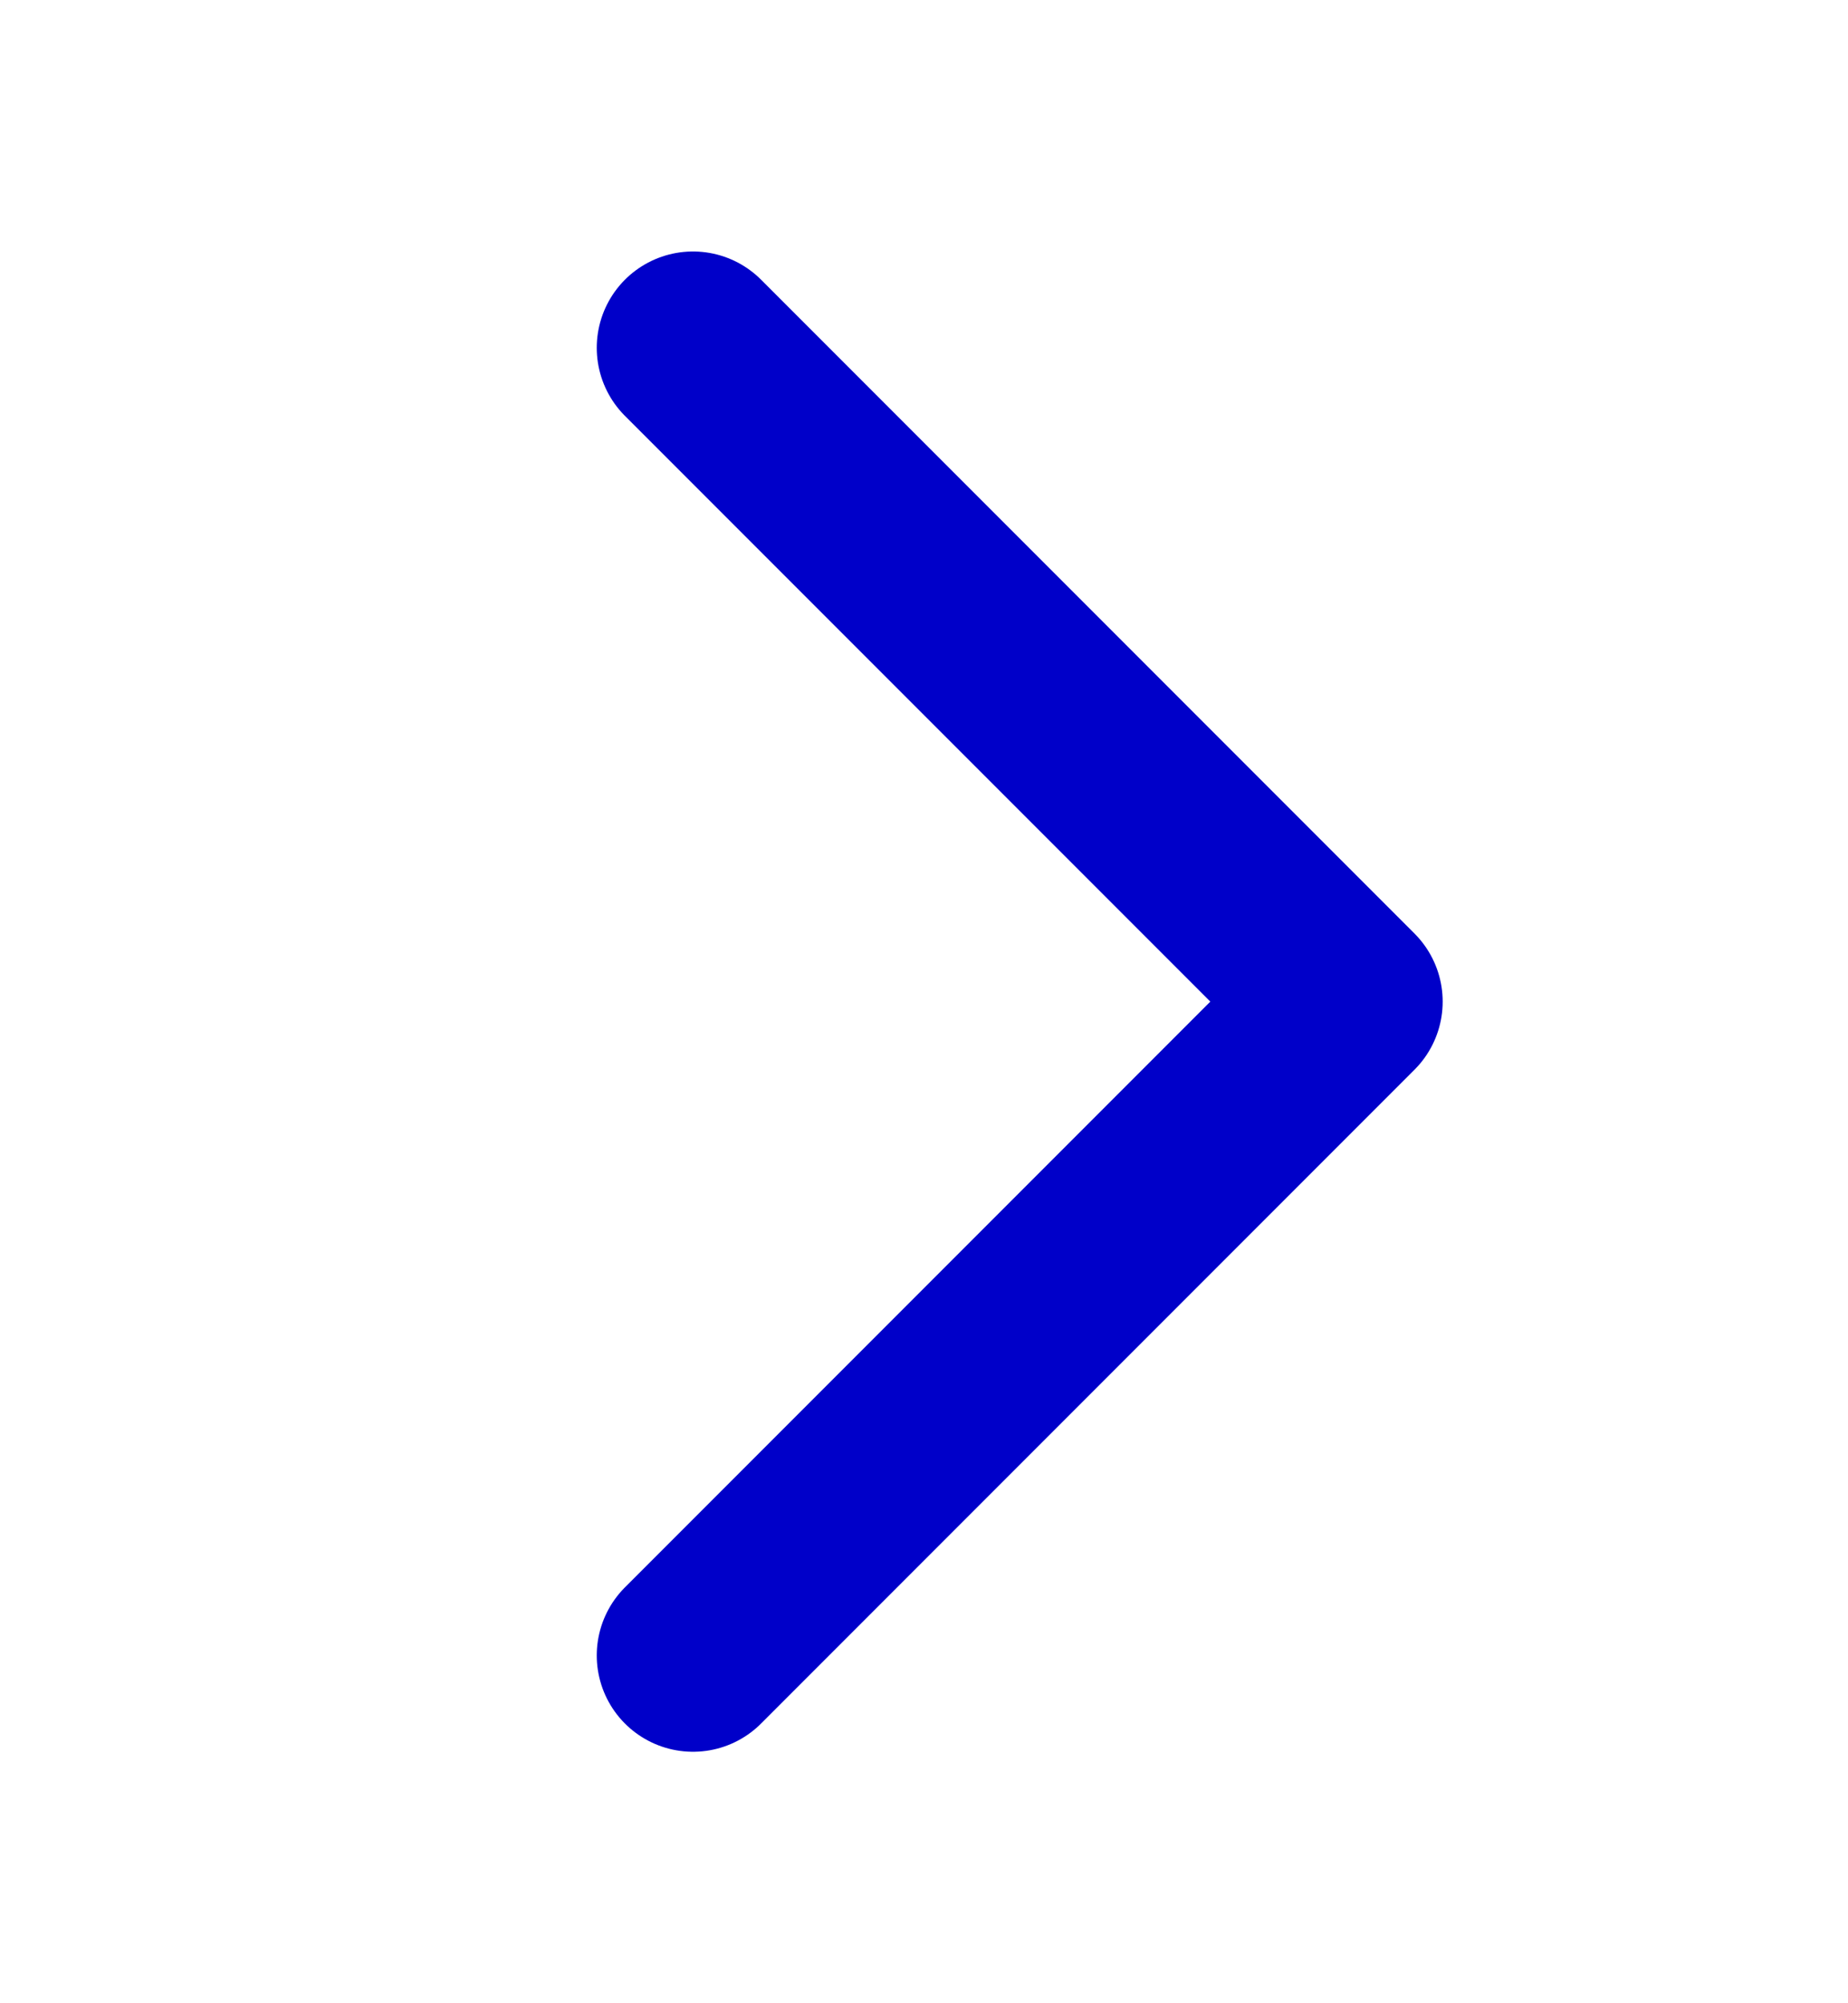<svg width="12" height="13" viewBox="0 0 12 13" fill="none" xmlns="http://www.w3.org/2000/svg">
<path d="M4.5 2.257L8.743 6.5L4.5 10.743" stroke="#0000C9" stroke-width="1.25" stroke-linecap="round" stroke-linejoin="round"/>
</svg>
